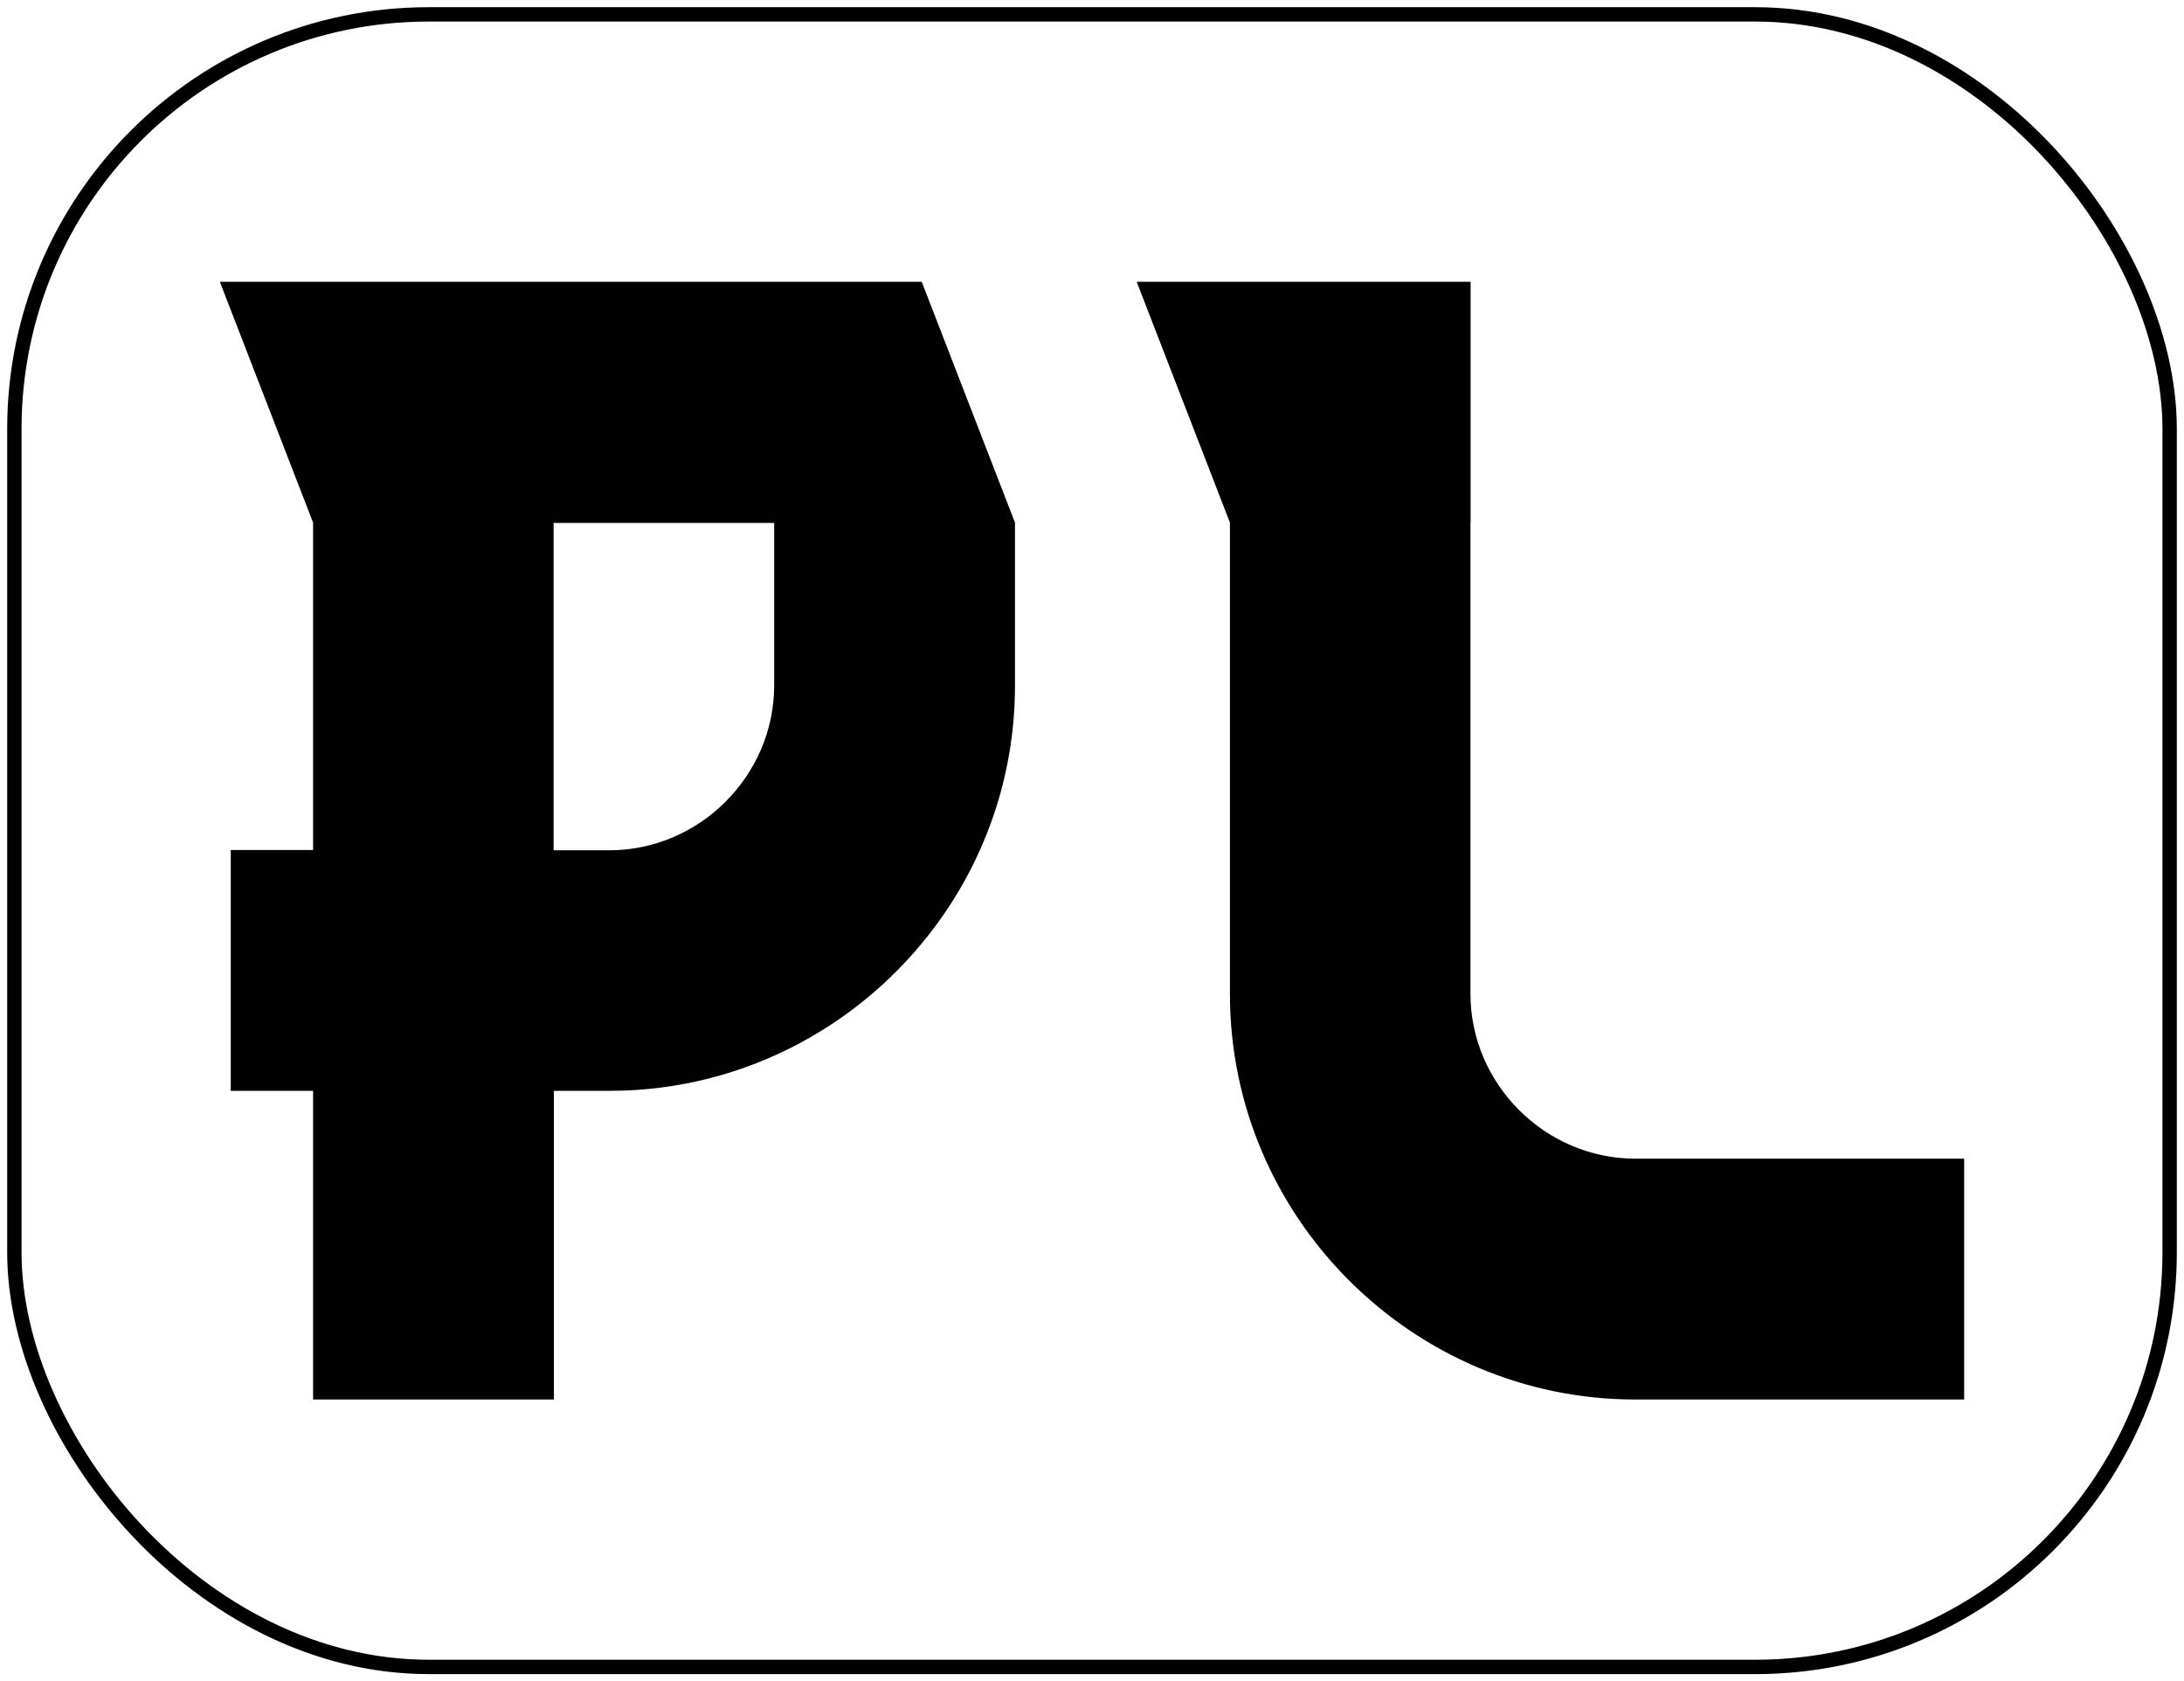<?xml version="1.0" encoding="UTF-8"?>
<svg id="Layer_1" xmlns="http://www.w3.org/2000/svg" viewBox="0 0 152 117">
  <defs>
    <style>
      .cls-1 {
        fill: none;
        stroke: #000;
        stroke-miterlimit: 10;
      }

      .cls-2 {
        fill: #010101;
        fill-rule: evenodd;
      }
    </style>
  </defs>
  <g>
    <path class="cls-2" d="M102.35,36.37v-16.76h-23.24l6.49,16.76v32.81c0,15.52,12.7,28.21,28.21,28.21h22.89v-16.76h-22.89c-6.27,0-11.47-5.19-11.47-11.47v-32.81h0Z"/>
    <path class="cls-2" d="M70.64,47.7v-11.33l-6.49-16.76H15.3l6.49,16.76v22.78h-5.73v16.76h5.73v21.48h16.76v-21.48h3.88c9.61,0,18.14-4.87,23.24-12.26,3.14-4.55,4.97-10.04,4.97-15.95h0ZM53.88,47.7c0,6.27-5.19,11.47-11.47,11.47h-3.88v-22.78h15.35v11.33h0Z"/>
  </g>
  <rect class="cls-1" x="1" y="1" width="150" height="115" rx="28.85" ry="28.85"/>
</svg>
